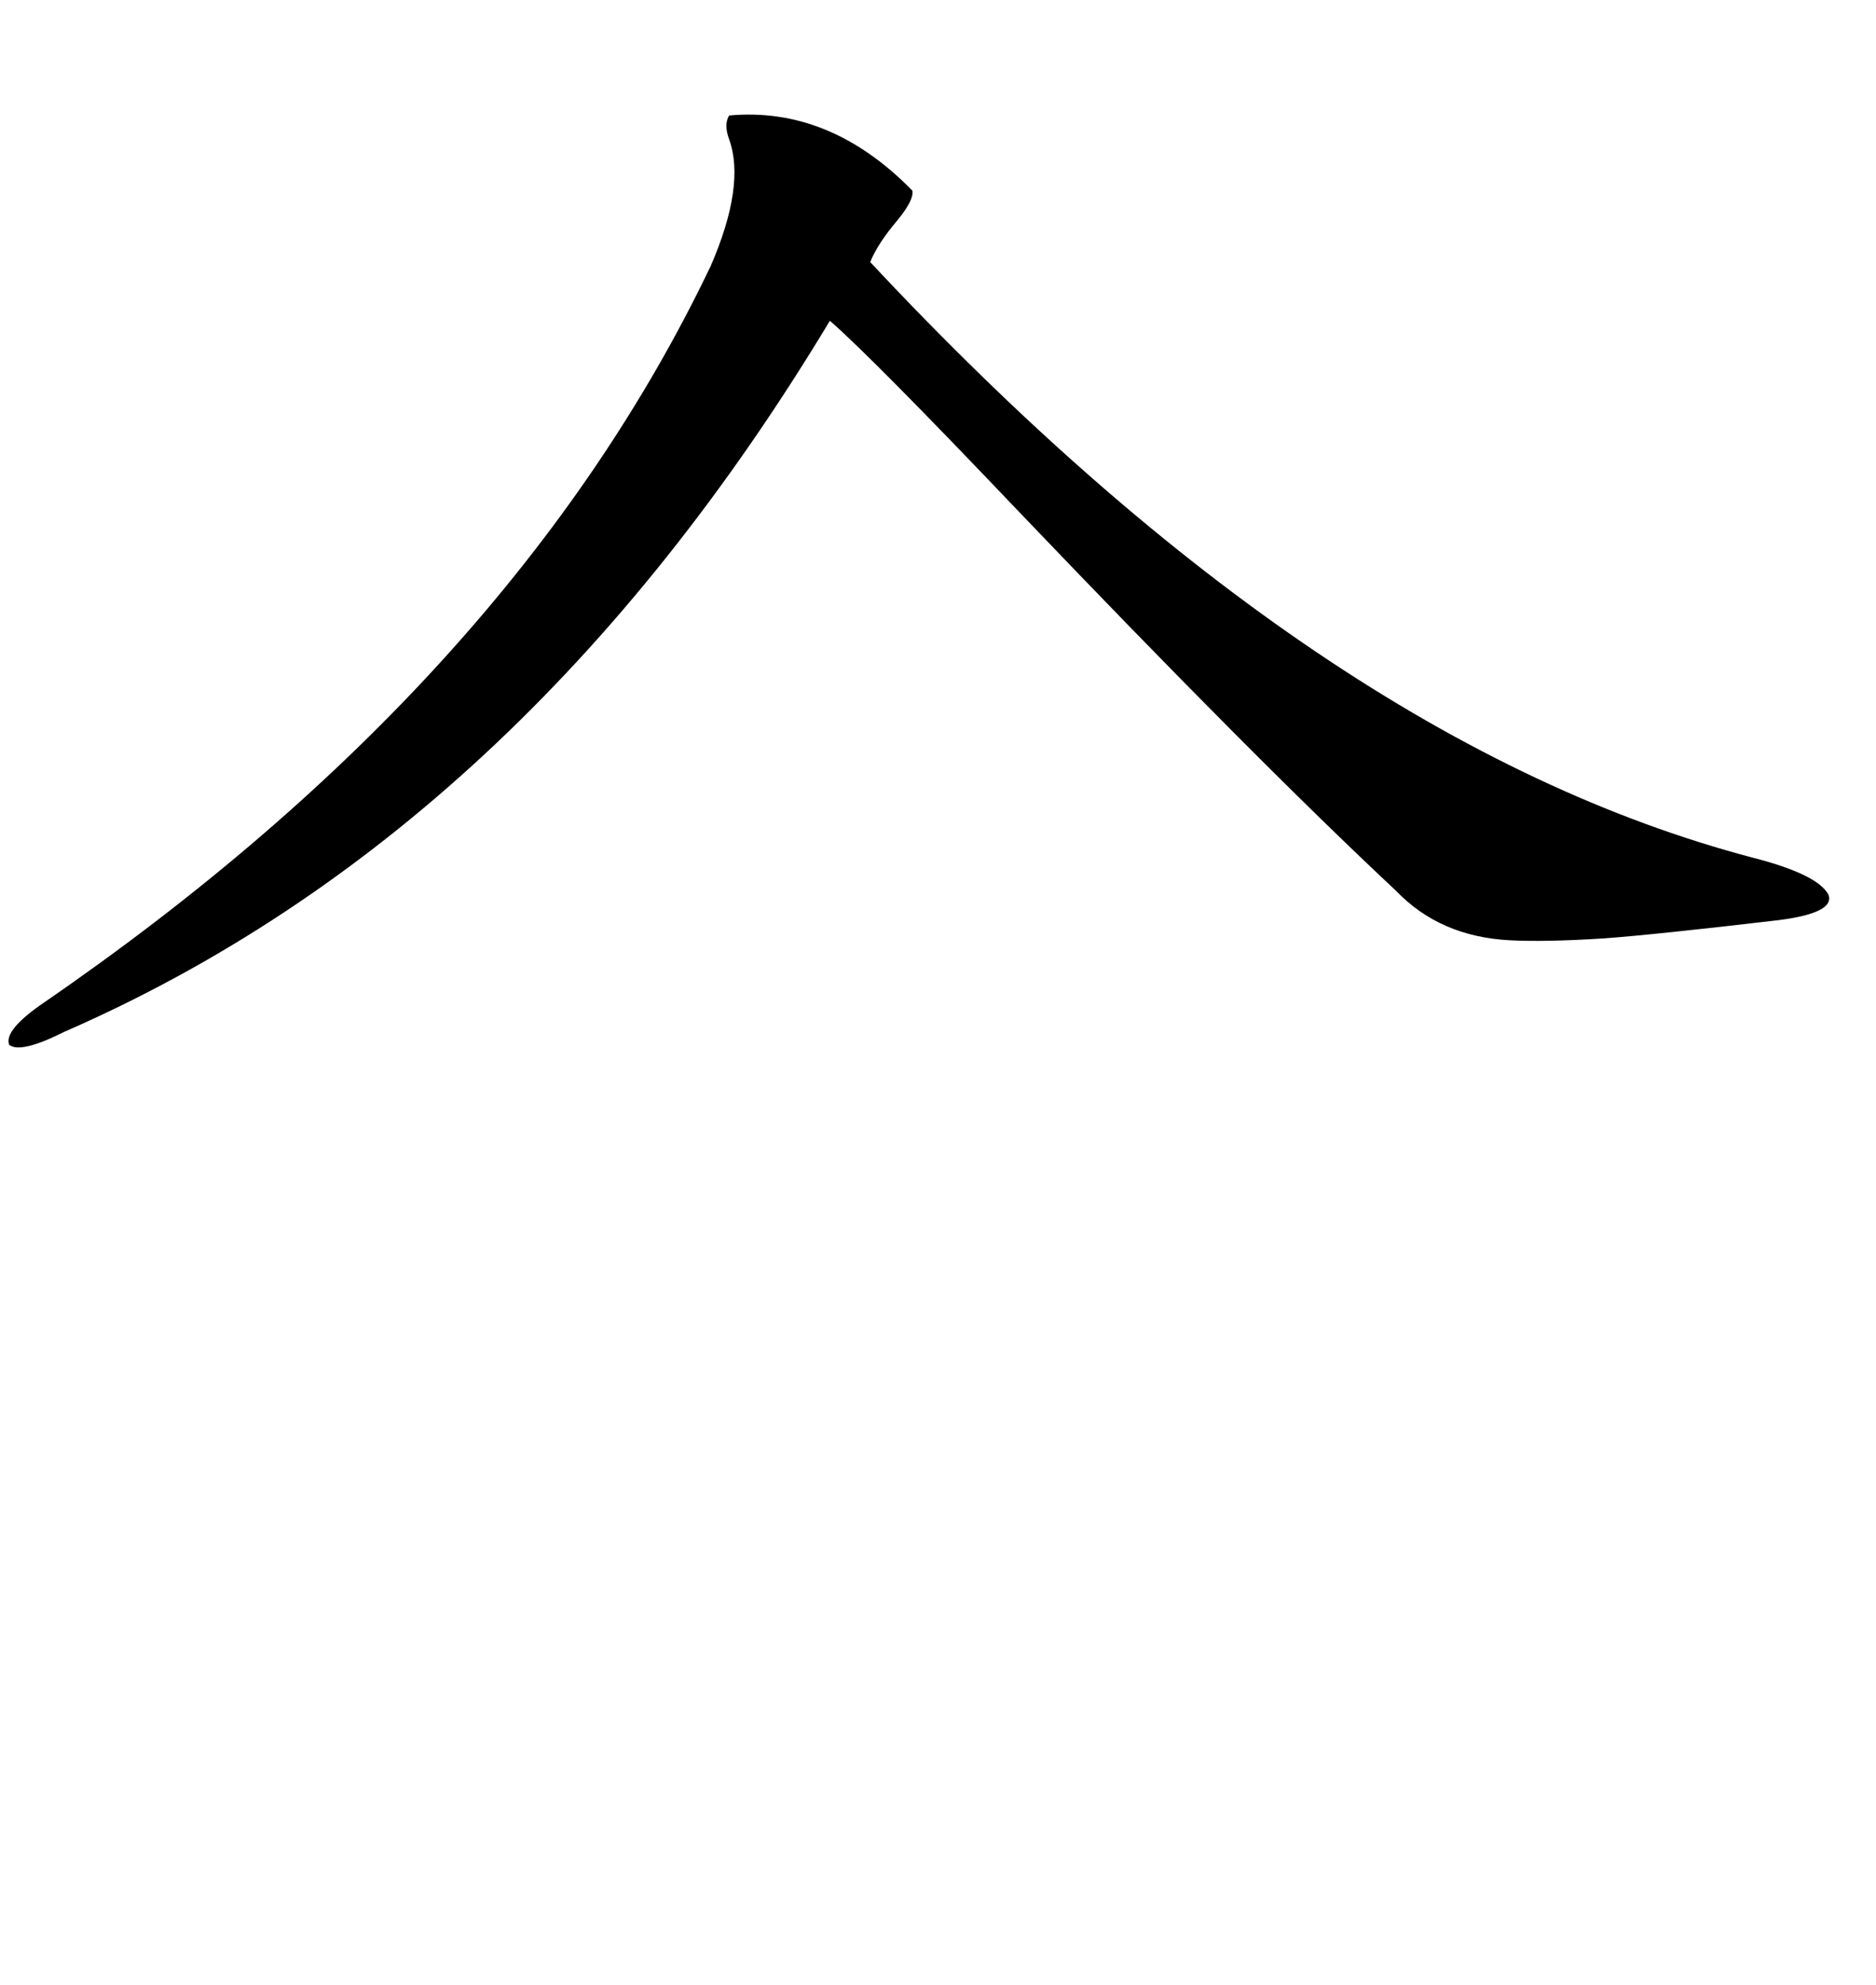 <svg xmlns="http://www.w3.org/2000/svg" xmlns:xlink="http://www.w3.org/1999/xlink" width="300" height="317.285"><path d="M116.60 18.46L116.60 18.46Q132.71 16.99 145.90 30.47L145.90 30.47Q146.19 31.93 143.55 35.16L143.55 35.16Q140.33 38.96 139.16 41.89L139.16 41.89Q211.23 118.95 280.37 137.11L280.37 137.11Q290.63 139.75 292.38 142.97L292.38 142.97Q293.55 145.90 284.47 147.07L284.47 147.07Q264.55 149.41 256.35 150L256.35 150Q246.97 150.59 241.41 150.29L241.41 150.29Q230.27 149.71 223.24 142.38L223.24 142.38Q200.68 121.29 162.89 81.74L162.89 81.74Q139.45 57.13 132.71 51.27L132.71 51.27Q83.50 133.01 10.25 164.94L10.25 164.94Q3.22 168.46 1.46 166.99L1.46 166.99Q0.59 164.65 7.03 160.25L7.03 160.25Q82.03 108.69 113.67 42.48L113.67 42.48Q119.24 29.59 116.60 22.27L116.60 22.27Q115.72 19.92 116.60 18.46Z"/></svg>